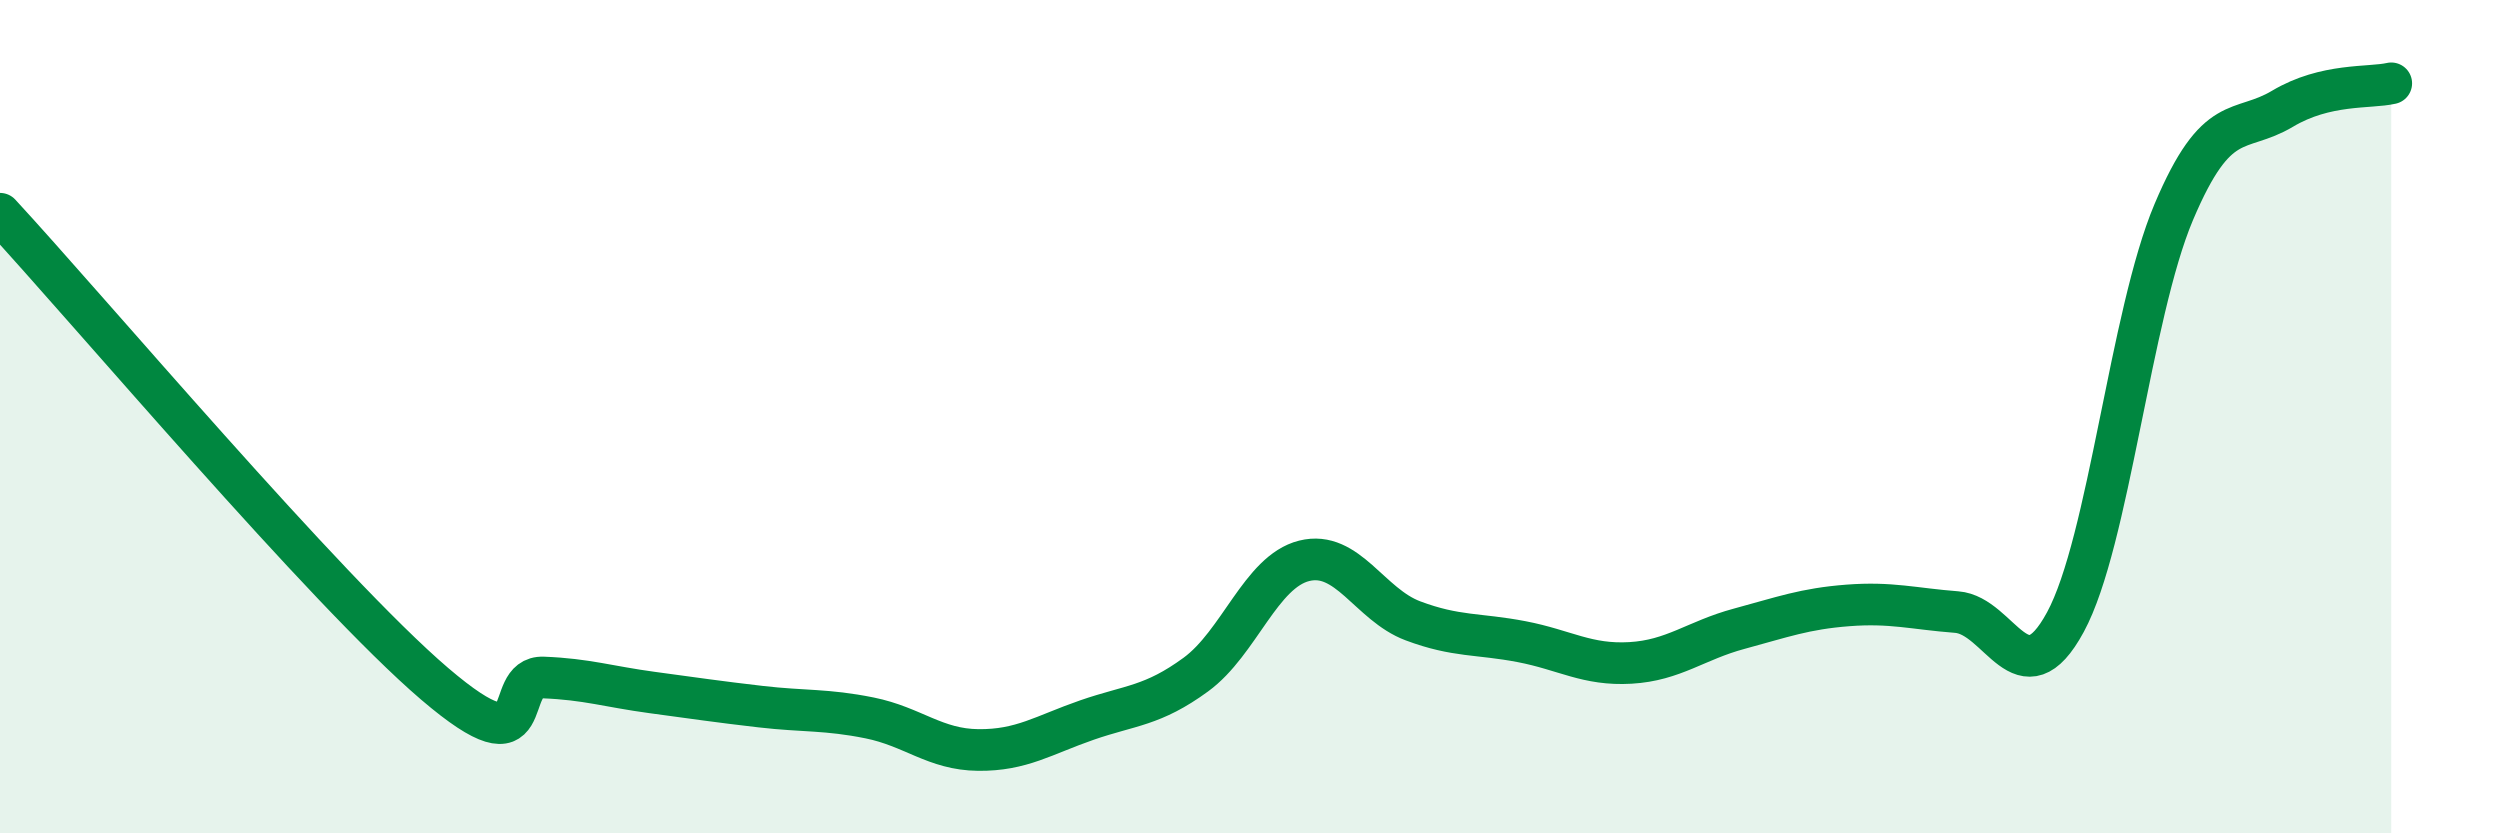 
    <svg width="60" height="20" viewBox="0 0 60 20" xmlns="http://www.w3.org/2000/svg">
      <path
        d="M 0,5.13 C 2.09,7.39 7.82,14.18 10.43,16.41 C 13.04,18.64 12,16.22 13.04,16.26 C 14.08,16.3 14.61,16.48 15.65,16.62 C 16.69,16.76 17.22,16.84 18.26,16.96 C 19.3,17.08 19.83,17.02 20.87,17.23 C 21.91,17.44 22.44,17.99 23.48,18 C 24.52,18.01 25.05,17.64 26.09,17.28 C 27.13,16.92 27.66,16.95 28.7,16.19 C 29.74,15.43 30.26,13.72 31.3,13.46 C 32.34,13.2 32.87,14.51 33.91,14.9 C 34.95,15.29 35.48,15.2 36.52,15.4 C 37.56,15.6 38.09,15.97 39.13,15.91 C 40.17,15.85 40.7,15.37 41.74,15.09 C 42.78,14.81 43.31,14.61 44.35,14.53 C 45.39,14.45 45.92,14.61 46.96,14.69 C 48,14.77 48.53,16.85 49.57,14.93 C 50.61,13.01 51.13,7.55 52.17,5.09 C 53.21,2.63 53.74,3.23 54.78,2.61 C 55.82,1.99 56.87,2.12 57.39,2L57.39 20L0 20Z"
        fill="#008740"
        opacity="0.1"
        stroke-linecap="round"
        stroke-linejoin="round"
      />
      <path
        d="M 0,5.13 C 2.09,7.39 7.82,14.18 10.43,16.41 C 13.04,18.64 12,16.22 13.04,16.26 C 14.08,16.3 14.61,16.48 15.65,16.62 C 16.69,16.76 17.22,16.84 18.26,16.96 C 19.3,17.08 19.83,17.02 20.87,17.23 C 21.91,17.44 22.44,17.99 23.48,18 C 24.52,18.01 25.05,17.64 26.09,17.28 C 27.13,16.92 27.66,16.95 28.7,16.19 C 29.74,15.43 30.26,13.72 31.3,13.46 C 32.34,13.2 32.87,14.51 33.91,14.9 C 34.95,15.29 35.48,15.2 36.52,15.4 C 37.56,15.6 38.09,15.97 39.13,15.91 C 40.17,15.85 40.7,15.37 41.74,15.09 C 42.78,14.81 43.31,14.61 44.35,14.53 C 45.39,14.45 45.92,14.61 46.96,14.69 C 48,14.77 48.53,16.85 49.57,14.93 C 50.61,13.01 51.13,7.55 52.17,5.09 C 53.21,2.63 53.74,3.23 54.78,2.61 C 55.82,1.99 56.87,2.12 57.39,2"
        stroke="#008740"
        stroke-width="1"
        fill="none"
        stroke-linecap="round"
        stroke-linejoin="round"
      />
    </svg>
  